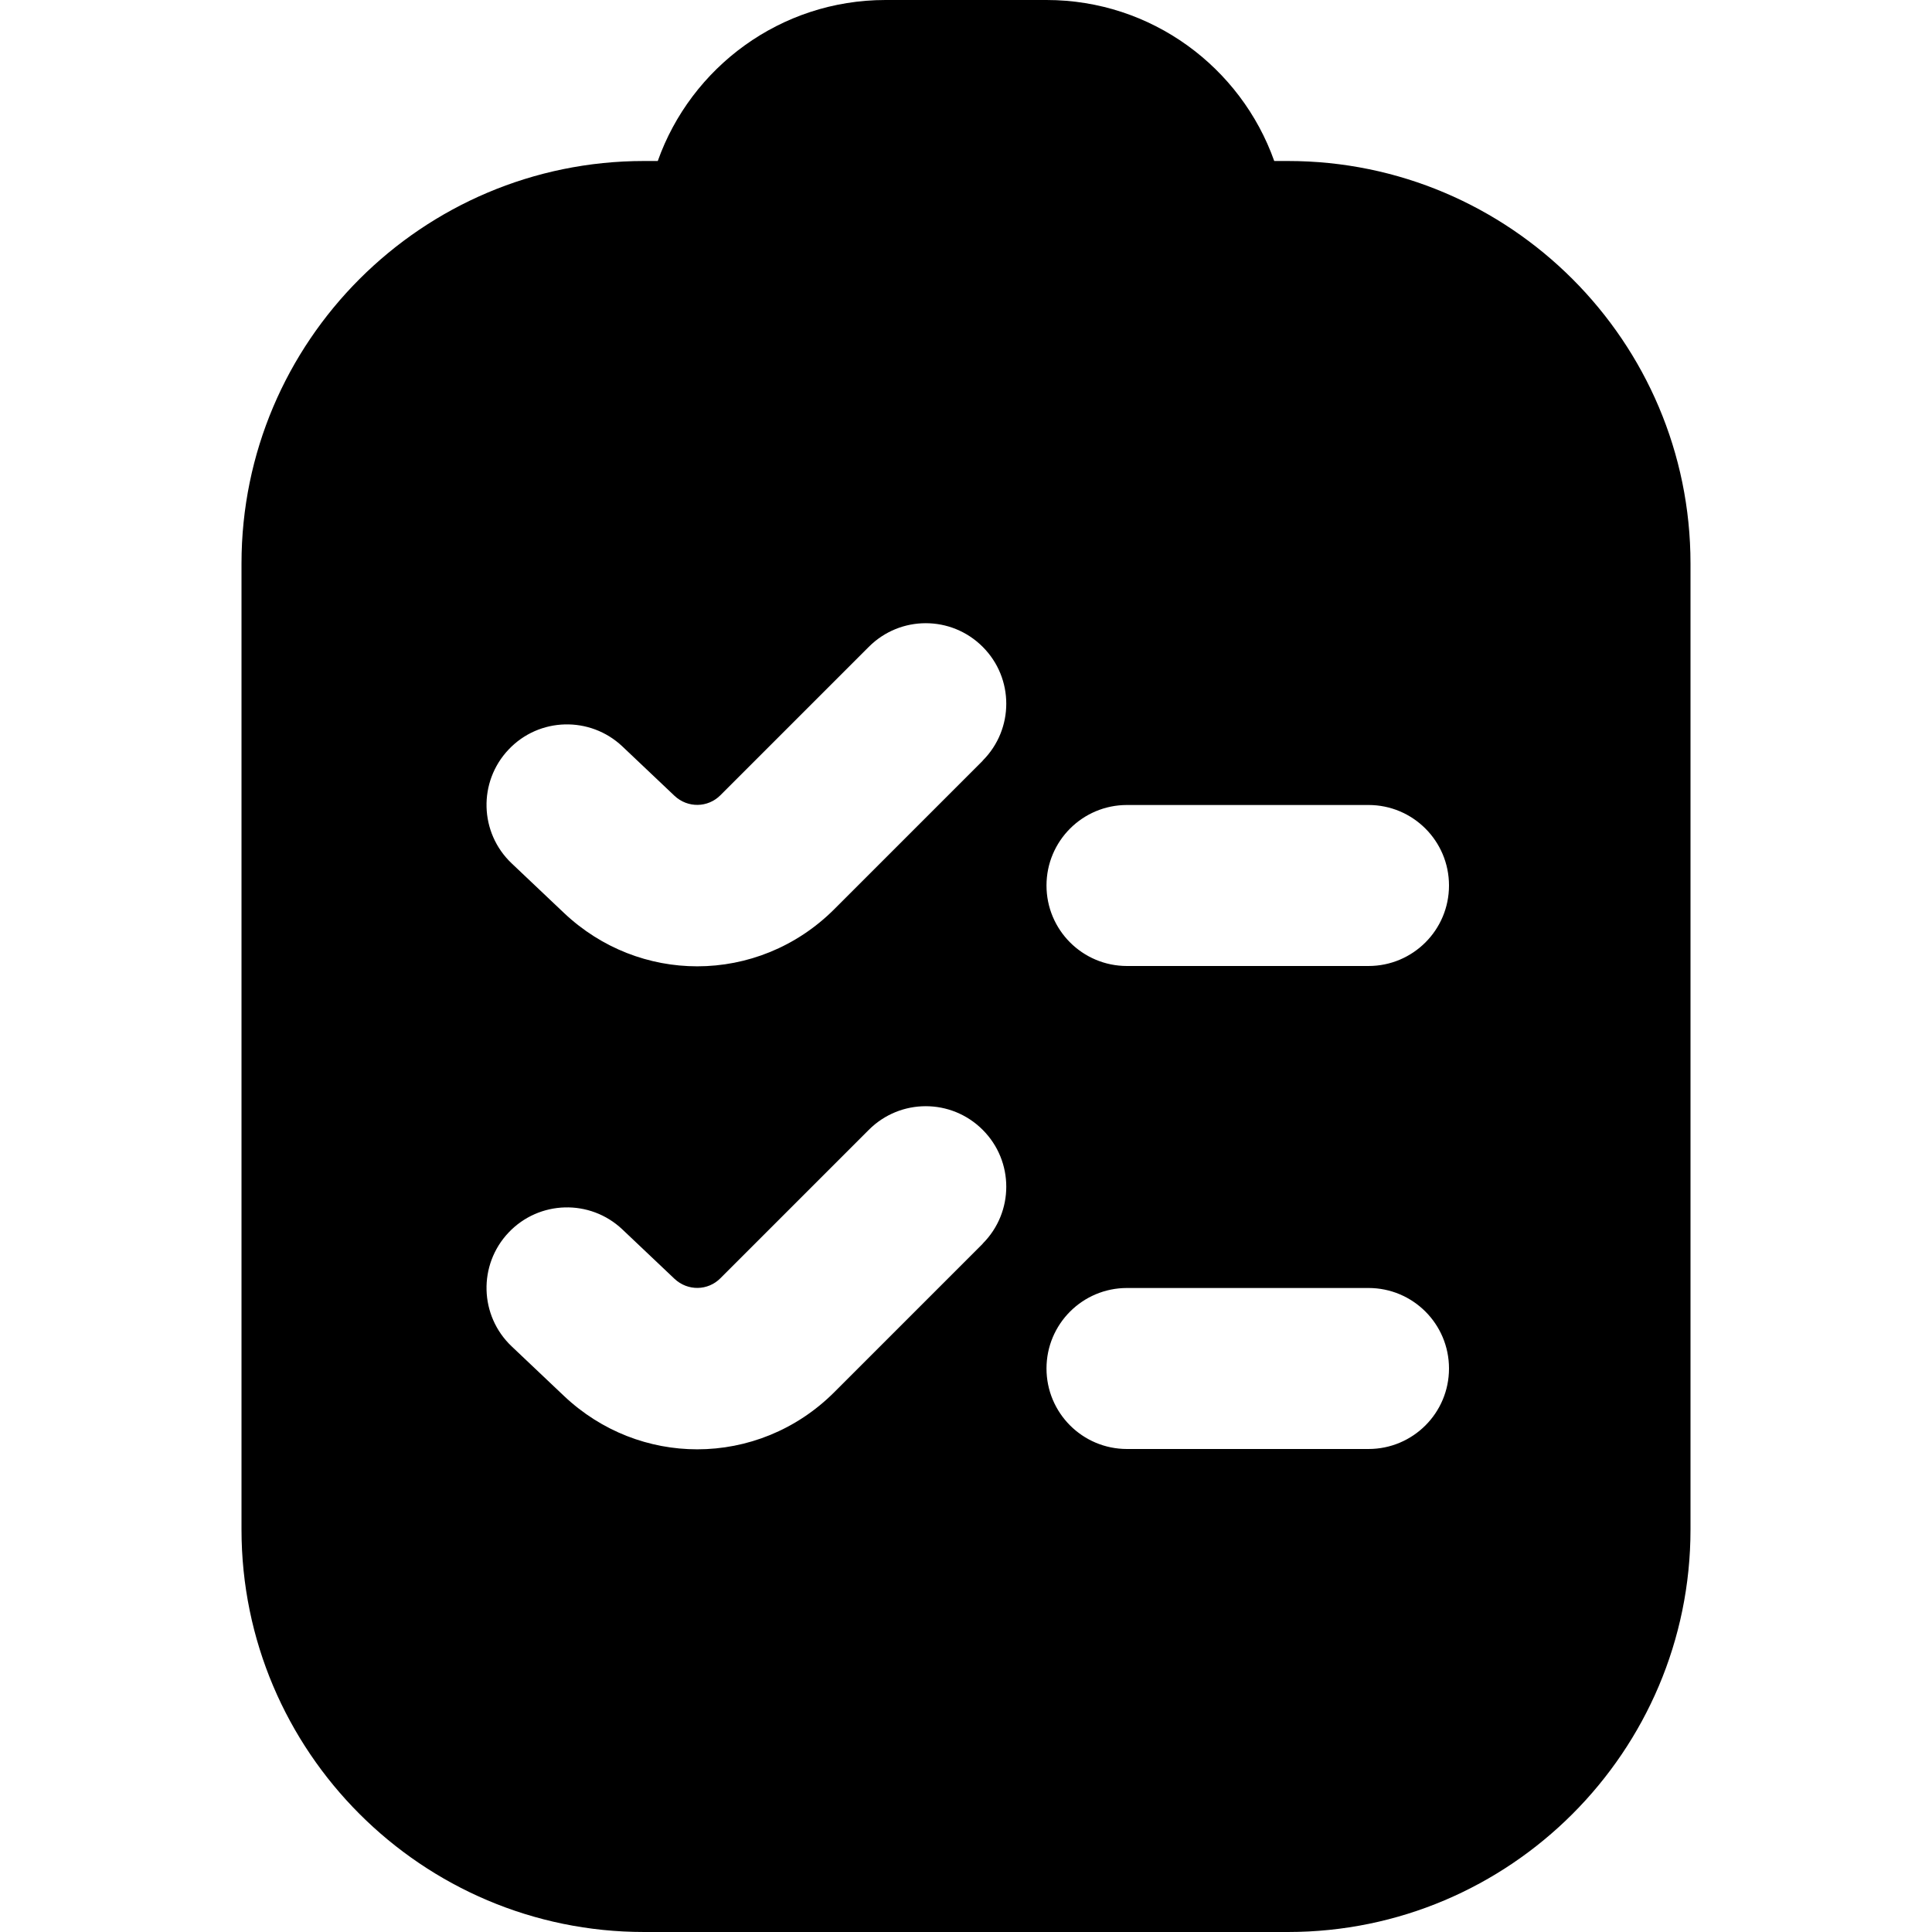 <?xml version="1.0" encoding="UTF-8"?>
<svg xmlns="http://www.w3.org/2000/svg" id="Layer_1" data-name="Layer 1" viewBox="0 0 24 24">
  <path d="m16,2h-.171c-.413-1.164-1.525-2-2.829-2h-2c-1.304,0-2.416.836-2.829,2h-.171c-2.757,0-5,2.243-5,5v12c0,2.757,2.243,5,5,5h8c2.757,0,5-2.243,5-5V7c0-2.757-2.243-5-5-5Zm-3.793,13.451l-1.843,1.843c-.473.473-1.088.71-1.703.71-.594,0-1.188-.221-1.656-.664l-.649-.615c-.401-.38-.418-1.013-.038-1.414.38-.401,1.012-.418,1.413-.039l.648.614c.164.154.415.15.571-.008l1.843-1.843c.391-.391,1.023-.391,1.414,0,.391.39.391,1.023,0,1.414Zm0-6l-1.843,1.843c-.473.473-1.088.71-1.703.71-.594,0-1.188-.221-1.656-.664l-.649-.615c-.401-.38-.418-1.013-.038-1.414.38-.402,1.012-.417,1.413-.039l.648.614c.164.154.415.149.571-.008l1.843-1.843c.391-.391,1.023-.391,1.414,0,.391.39.391,1.023,0,1.414Zm4.793,8.549h-3c-.553,0-1-.448-1-1s.447-1,1-1h3c.553,0,1,.448,1,1s-.447,1-1,1Zm0-6h-3c-.553,0-1-.448-1-1s.447-1,1-1h3c.553,0,1,.448,1,1s-.447,1-1,1Z"/>
</svg>
